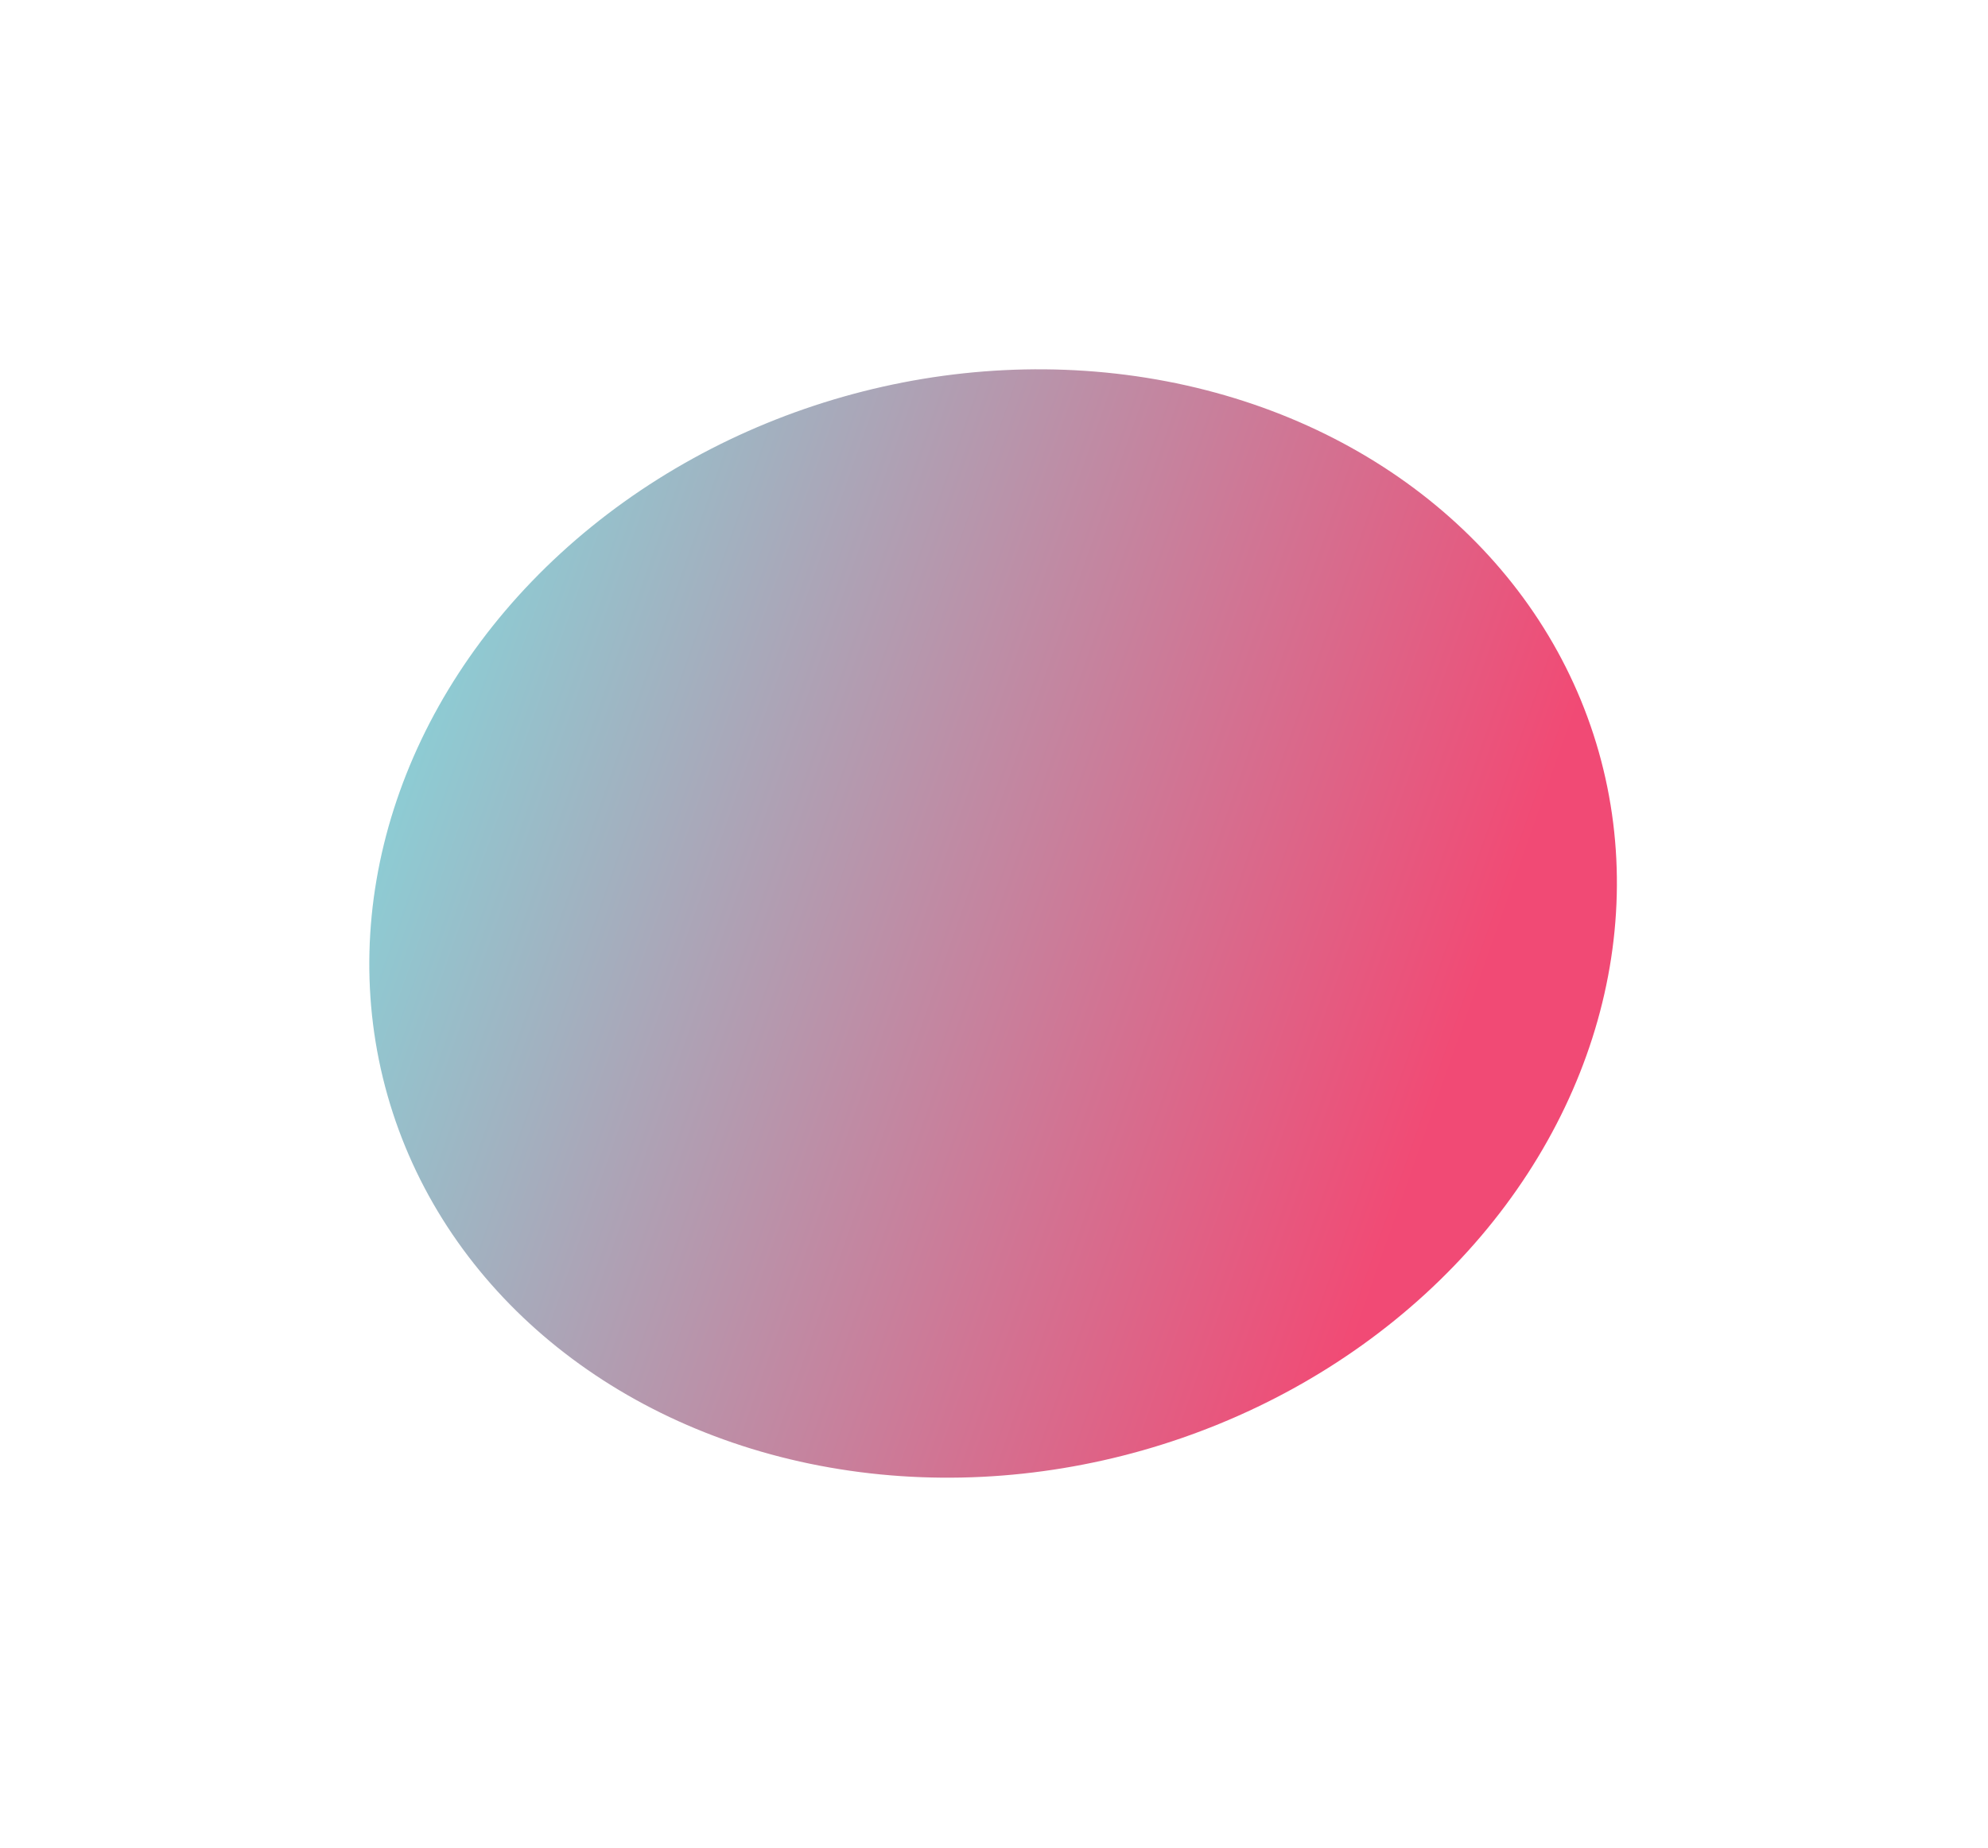 <?xml version="1.0" encoding="UTF-8"?> <svg xmlns="http://www.w3.org/2000/svg" width="1077" height="1001" viewBox="0 0 1077 1001" fill="none"><g filter="url(#filter0_f_2931_1359)"><ellipse cx="538.014" cy="500.316" rx="341.038" ry="296.705" transform="rotate(-15.842 538.014 500.316)" fill="url(#paint0_linear_2931_1359)" fill-opacity="0.8"></ellipse></g><defs><filter id="filter0_f_2931_1359" x="0" y="0" width="1076.03" height="1000.63" filterUnits="userSpaceOnUse" color-interpolation-filters="sRGB"><feFlood flood-opacity="0" result="BackgroundImageFix"></feFlood><feBlend mode="normal" in="SourceGraphic" in2="BackgroundImageFix" result="shape"></feBlend><feGaussianBlur stdDeviation="100" result="effect1_foregroundBlur_2931_1359"></feGaussianBlur></filter><linearGradient id="paint0_linear_2931_1359" x1="196.976" y1="351.963" x2="706.238" y2="712.181" gradientUnits="userSpaceOnUse"><stop stop-color="#69C9D0"></stop><stop offset="1" stop-color="#EE1D52"></stop></linearGradient></defs></svg> 